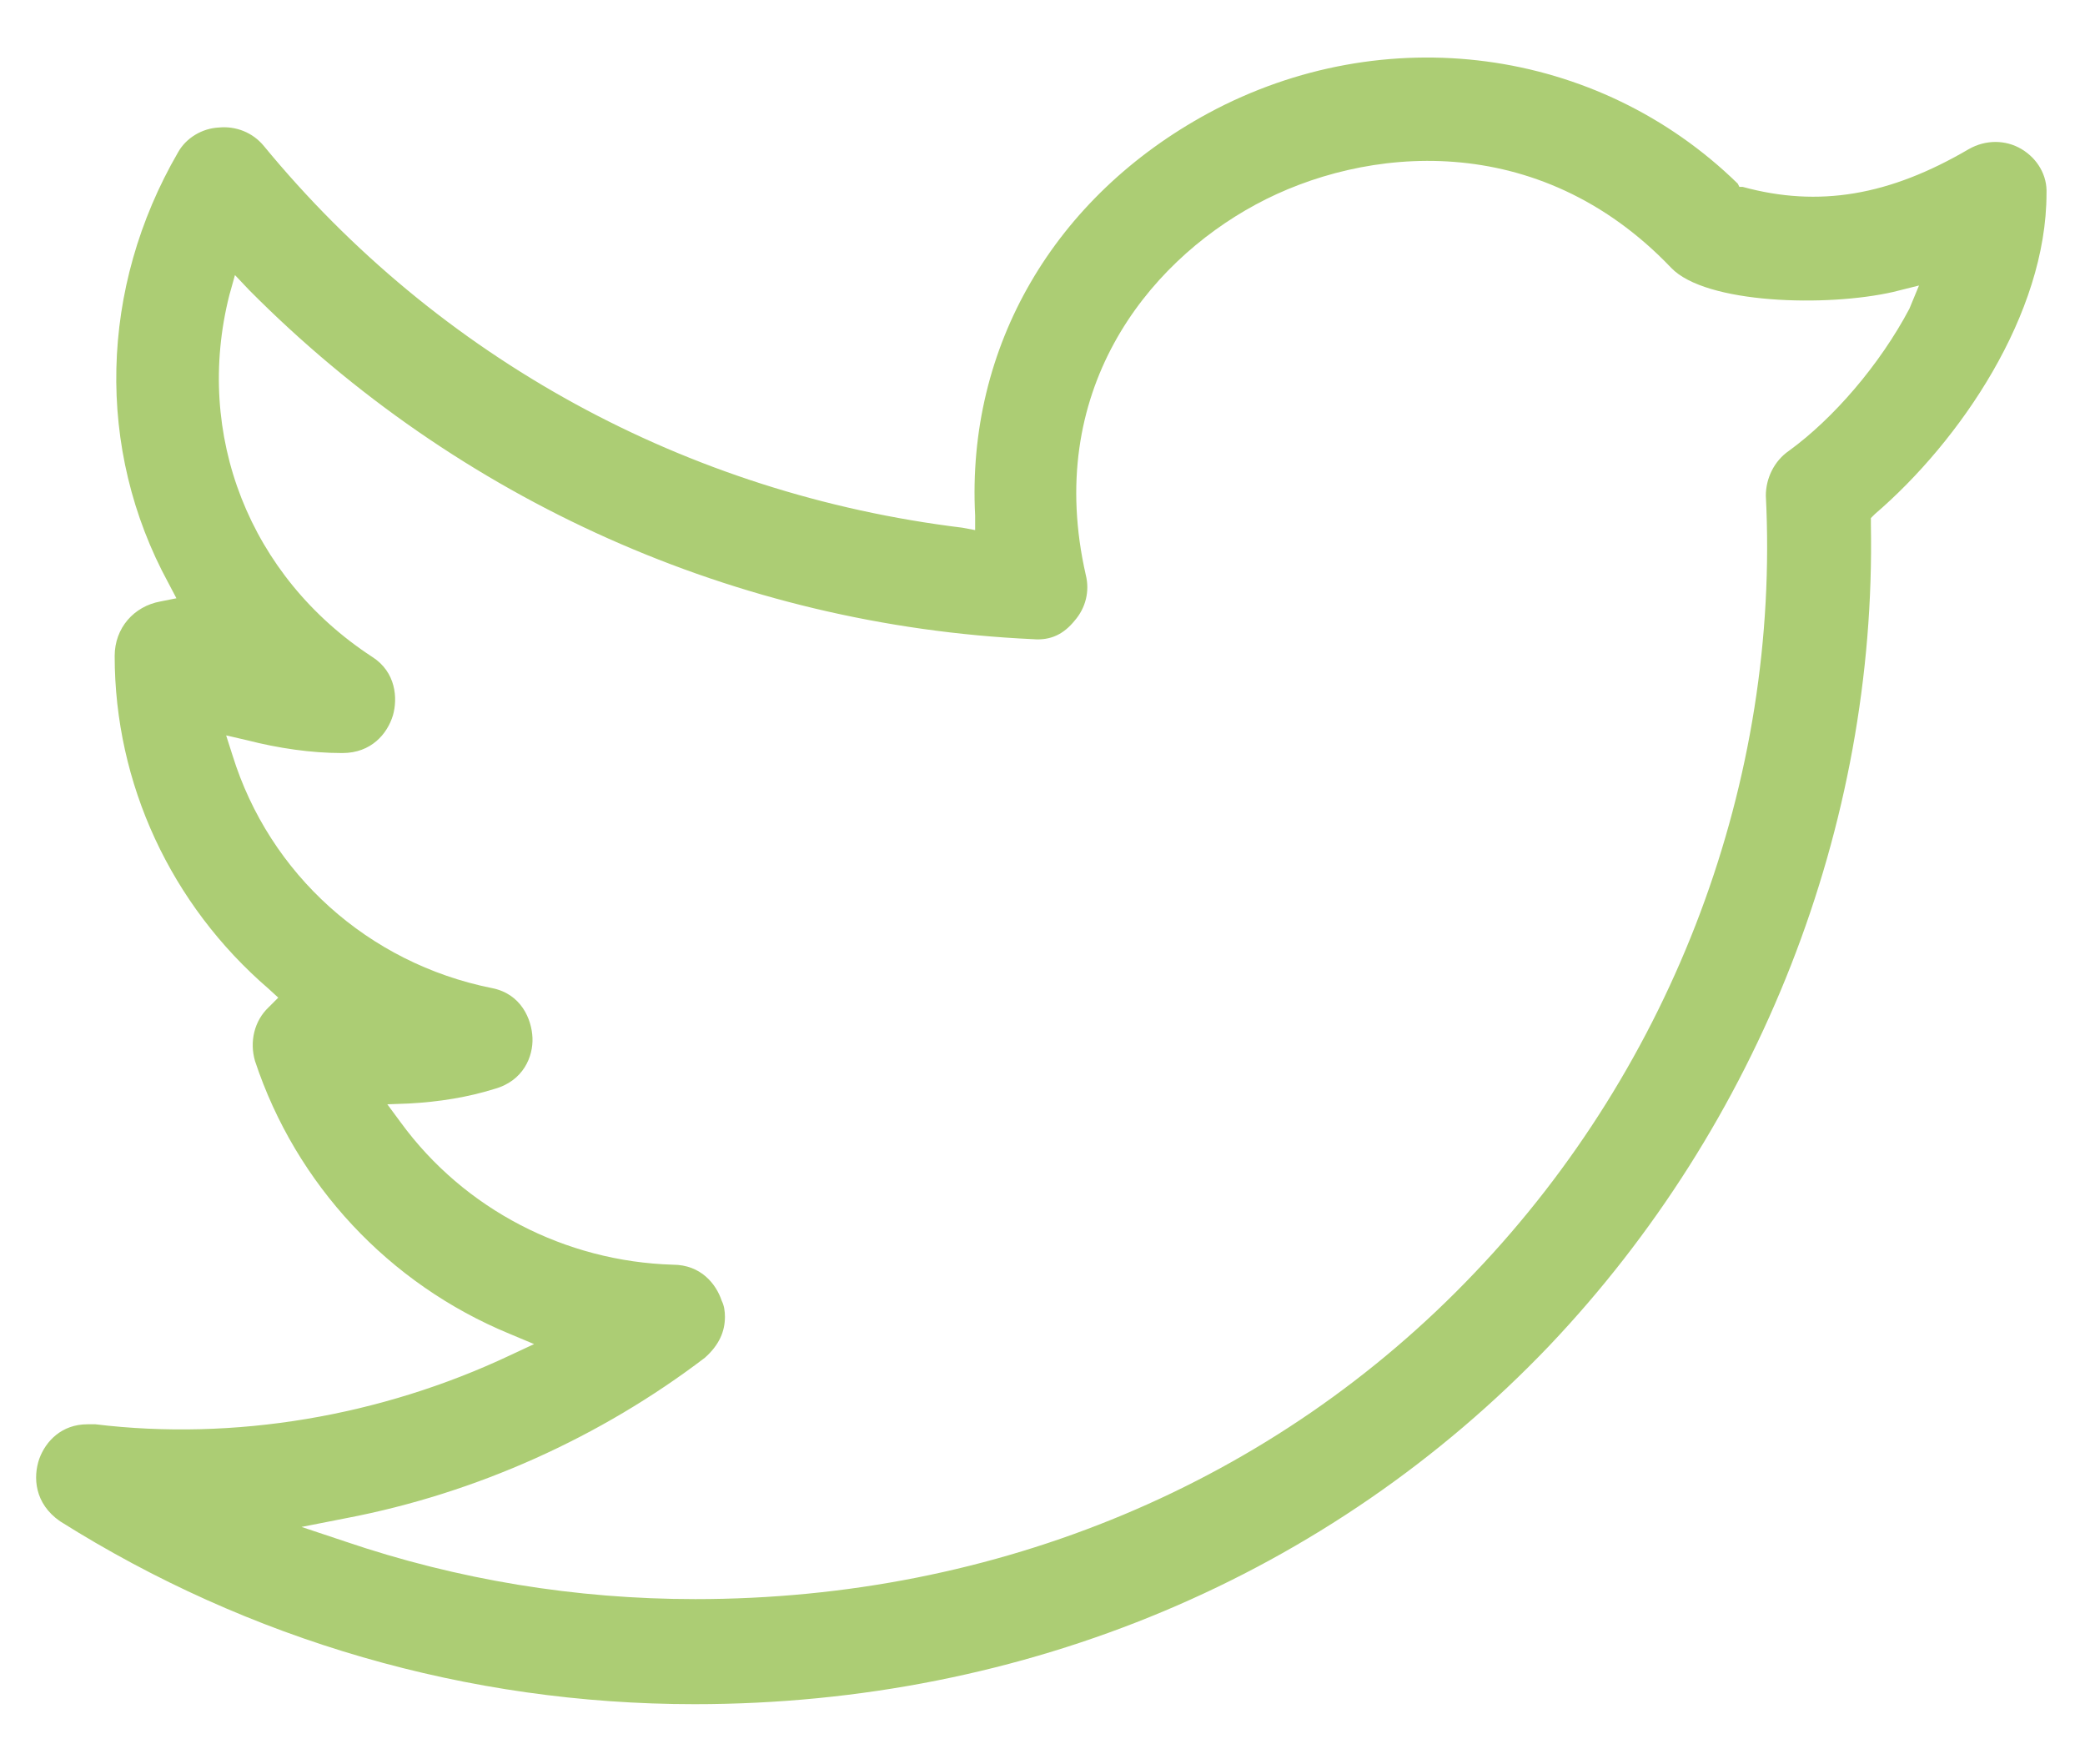<?xml version="1.0" encoding="iso-8859-1"?>
<svg width="26" height="22" viewBox="0 0 26 22" fill="none" xmlns="http://www.w3.org/2000/svg">
<path d="M25.21 1.86C25.01 1.74 24.76 1.74 24.55 1.86C23.56 2.44 22.68 2.59 21.73 2.33H21.69L21.67 2.29C19.92 0.58 17.26 0.23 15.07 1.41C13.15 2.45 12.05 4.32 12.16 6.43V6.61L12 6.58C8.56 6.16 5.47 4.47 3.29 1.82C3.15 1.65 2.94 1.57 2.73 1.59C2.52 1.6 2.32 1.72 2.22 1.9C1.24 3.59 1.19 5.6 2.1 7.27L2.2 7.46L2 7.5C1.67 7.56 1.43 7.83 1.43 8.18C1.43 9.77 2.13 11.28 3.35 12.33L3.47 12.44L3.35 12.56C3.17 12.73 3.11 12.99 3.18 13.23C3.69 14.77 4.85 16.01 6.35 16.63L6.66 16.76L6.36 16.9C4.75 17.66 2.92 17.97 1.19 17.76H1.09C0.77 17.76 0.57 17.97 0.49 18.19C0.41 18.42 0.43 18.75 0.75 18.97C3.1 20.45 5.83 21.25 8.66 21.25C12.79 21.25 16.58 19.65 19.32 16.78C21.94 14.02 23.4 10.3 23.33 6.54V6.46L23.38 6.41C24.44 5.5 25.52 3.92 25.52 2.41C25.53 2.19 25.41 1.98 25.21 1.86ZM23.81 3.85C23.44 4.55 22.86 5.22 22.31 5.62C22.12 5.75 22.02 5.97 22.02 6.18C22.2 9.73 20.87 13.27 18.39 15.87C15.9 18.49 12.44 19.94 8.67 19.94C7.18 19.94 5.71 19.7 4.3 19.22L3.76 19.04L4.32 18.93C5.94 18.62 7.49 17.92 8.79 16.93C8.97 16.77 9.04 16.6 9.04 16.42C9.04 16.35 9.03 16.28 9 16.22C8.93 16.01 8.74 15.77 8.39 15.77C7.05 15.73 5.79 15.08 5 14L4.83 13.77L5.1 13.76C5.48 13.74 5.84 13.68 6.16 13.58C6.53 13.48 6.65 13.17 6.64 12.94C6.63 12.71 6.5 12.39 6.13 12.32C4.59 12.01 3.36 10.9 2.9 9.42L2.82 9.17L3.08 9.23C3.47 9.33 3.88 9.39 4.26 9.39C4.27 9.39 4.27 9.39 4.27 9.39C4.63 9.39 4.83 9.15 4.9 8.92C4.96 8.71 4.94 8.38 4.64 8.19C3.11 7.19 2.42 5.42 2.86 3.68L2.93 3.43L3.11 3.62C5.71 6.24 9.18 7.8 12.88 7.97C13.11 7.99 13.27 7.9 13.4 7.74C13.54 7.58 13.59 7.37 13.54 7.17C13.02 4.89 14.29 3.29 15.66 2.55C17.01 1.82 19.18 1.6 20.84 3.34C21.27 3.79 22.78 3.83 23.61 3.64L23.93 3.56L23.81 3.85Z" fill="#ACCD74"/>
</svg>
